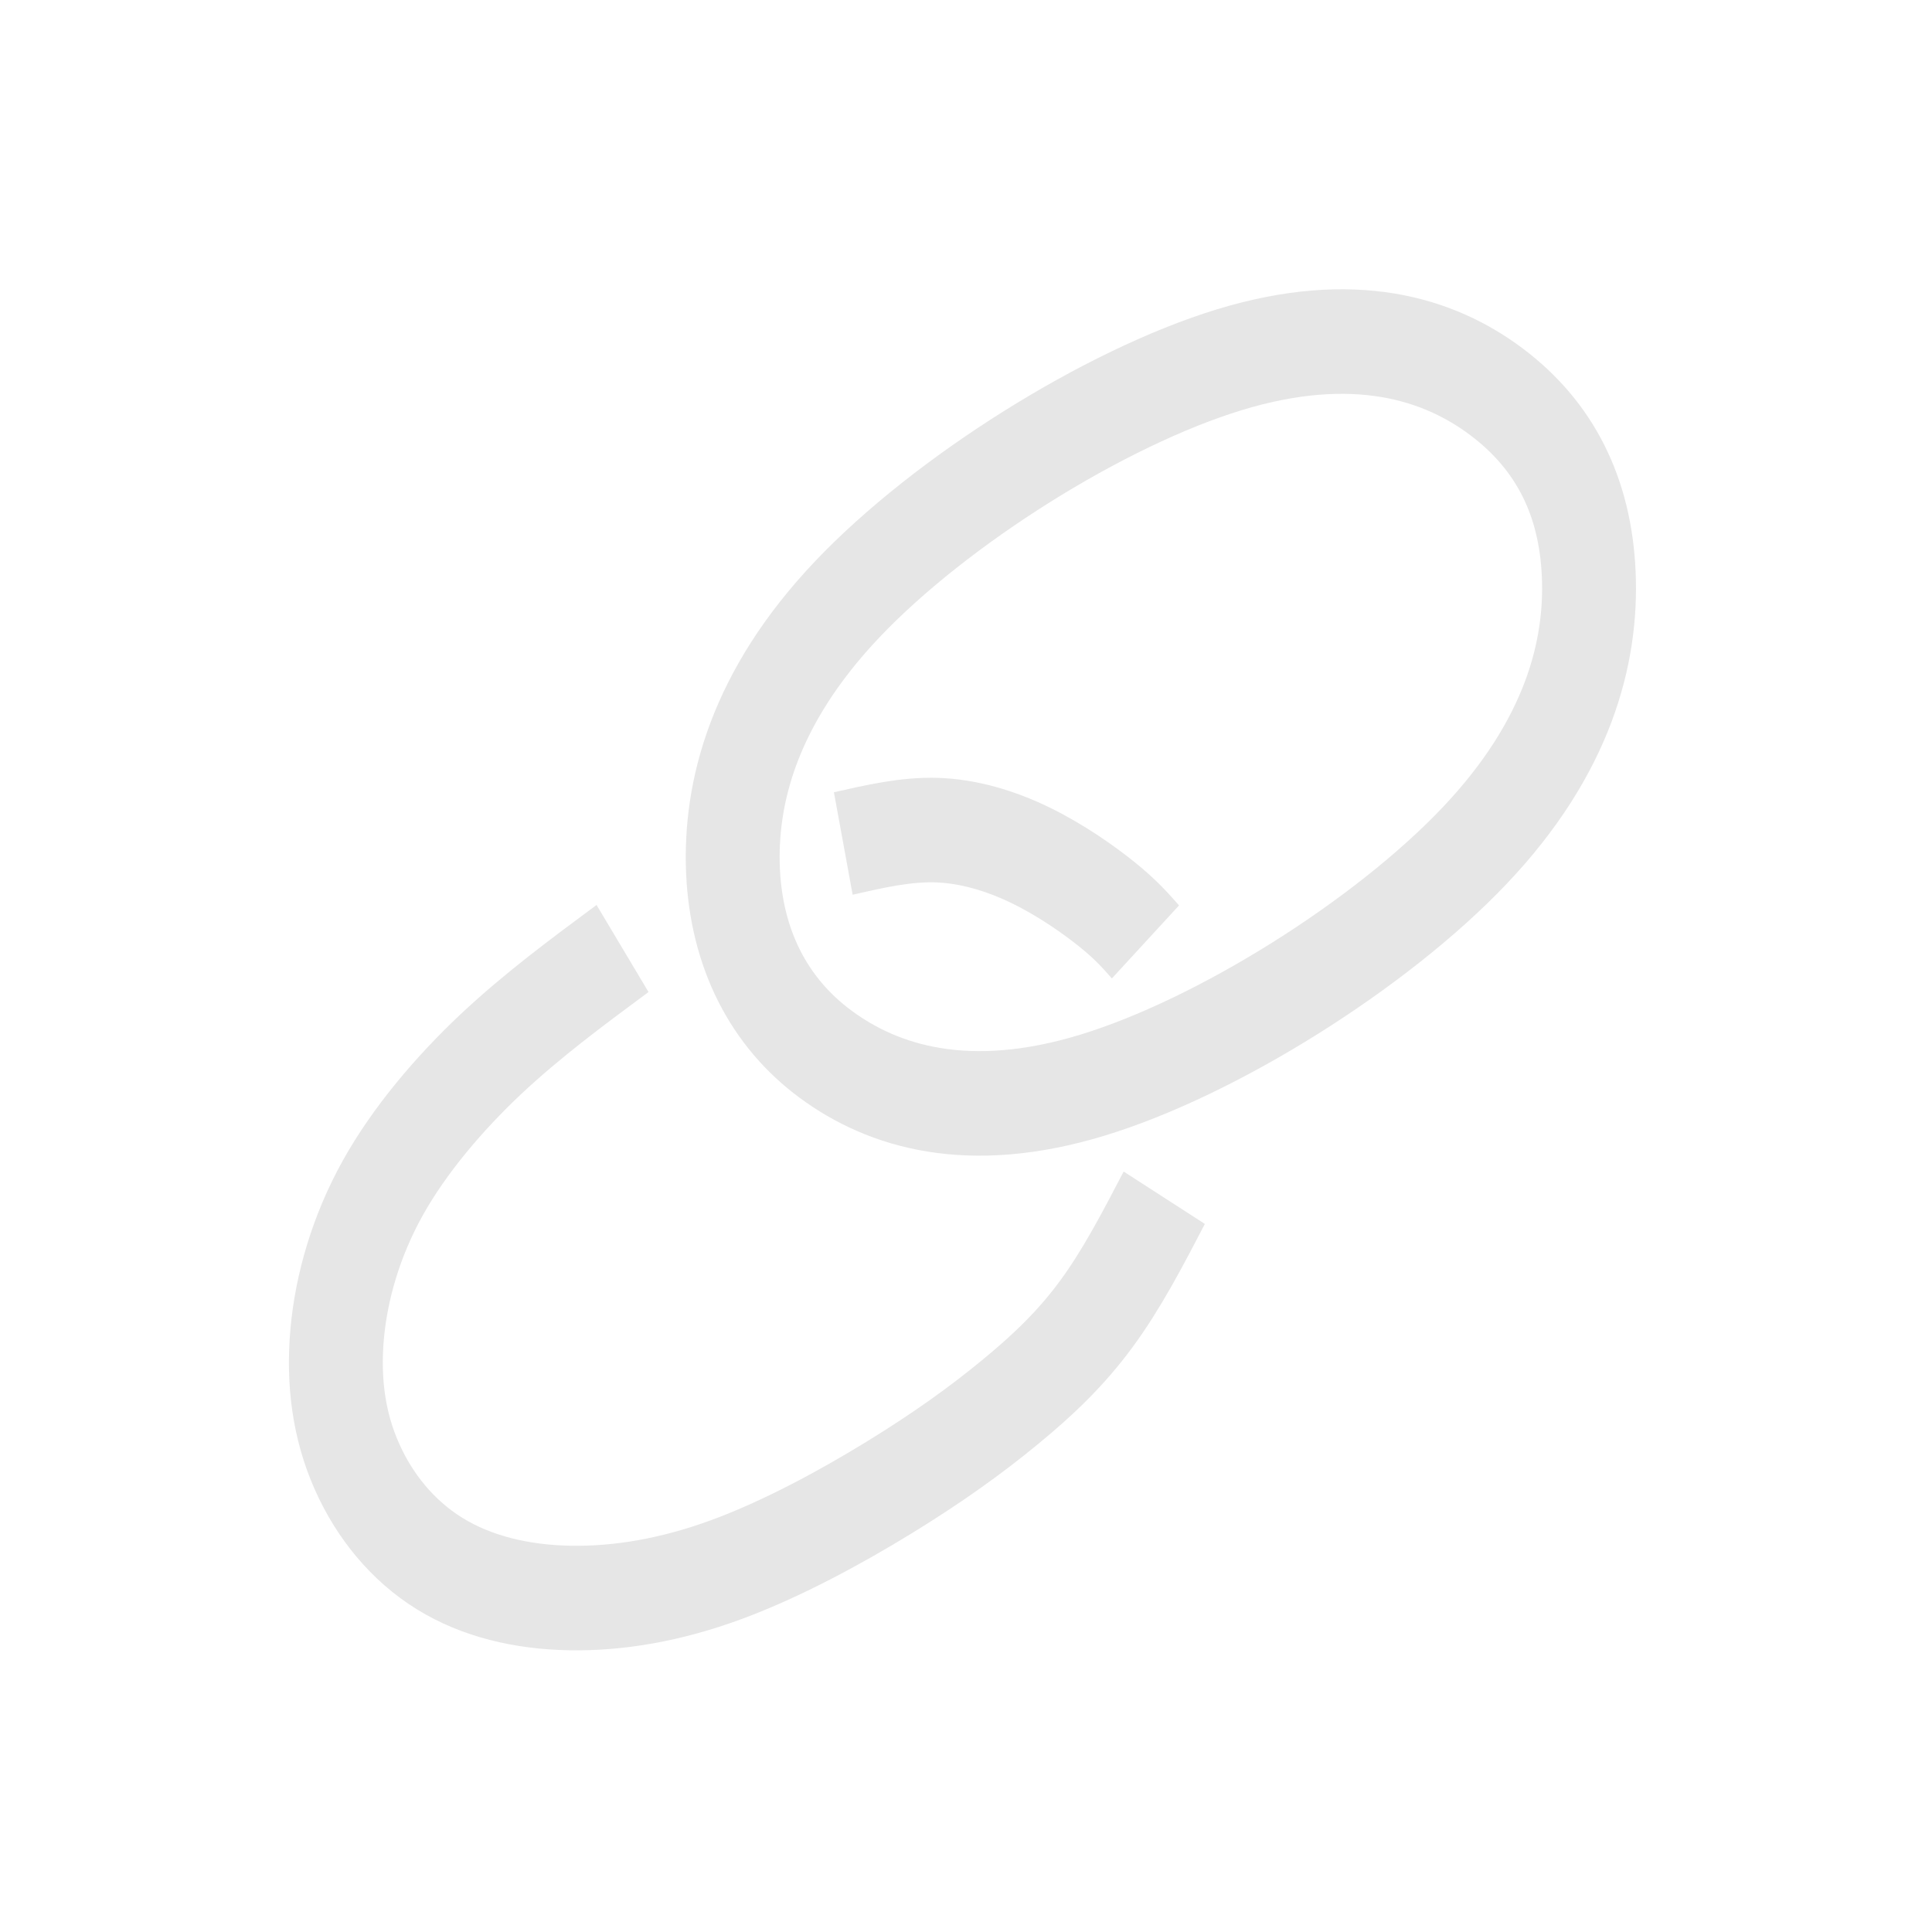 <?xml version="1.0" encoding="UTF-8" standalone="no"?>
<!-- Created with Inkscape (http://www.inkscape.org/) -->

<svg
   version="1.1"
   id="svg51326"
   xml:space="preserve"
   width="20"
   height="20"
   viewBox="0 0 20 20"
   xmlns="http://www.w3.org/2000/svg"
   xmlns:svg="http://www.w3.org/2000/svg"><defs
     id="defs51330" /><g
     id="g51332"
     transform="matrix(1.204,0.533,-0.479,1.341,3.877,-6.445)"><g
       id="g54244"
       transform="rotate(38.936,7.401,4.631)"><path
         style="fill:none;fill-rule:evenodd;stroke:#e6e6e6;stroke-width:0.75px;stroke-linecap:butt;stroke-linejoin:miter;stroke-opacity:1"
         d="m 8.226,6.688 c -0.25,-1 -0.25,-2.5 -3.7e-4,-3.5 0.25,-1 0.75,-1.5 1.25,-1.75 0.5,-0.25 1,-0.25 1.5,3.8e-4 0.5,0.25 1,0.75 1.25,1.75 0.25,1 0.25,2.5 -3.8e-4,3.5 -0.25,1 -0.75,1.5 -1.238,1.75 -0.488,0.25 -1.012,0.25 -1.512,3.7e-4 C 8.976,8.188 8.476,7.688 8.226,6.688 Z"
         id="path53269" /><g
         id="g53872"><path
           style="fill:none;fill-rule:evenodd;stroke:#e6e6e6;stroke-width:0.75px;stroke-linecap:butt;stroke-linejoin:miter;stroke-opacity:1"
           d="m 9.528,9.481 c 0.032,0.432 0.064,0.864 0.145,1.291 0.082,0.427 0.218,0.867 0.412,1.22 0.194,0.353 0.456,0.637 0.736,0.833 0.28,0.196 0.581,0.31 0.901,0.327 0.319,0.018 0.646,-0.057 0.933,-0.233 0.287,-0.176 0.531,-0.451 0.727,-0.786 0.196,-0.335 0.346,-0.731 0.436,-1.189 0.09,-0.459 0.121,-0.981 0.125,-1.423 0.004,-0.443 -0.018,-0.807 -0.059,-1.135 -0.04,-0.328 -0.098,-0.621 -0.213,-0.915 C 13.557,7.176 13.384,6.882 13.21,6.587"
           id="path53746" /><path
           style="fill:none;fill-rule:evenodd;stroke:#e6e6e6;stroke-width:0.75px;stroke-linecap:butt;stroke-linejoin:miter;stroke-opacity:1"
           d="m 9.737,7.575 c 0.078,-0.242 0.155,-0.485 0.283,-0.698 0.128,-0.213 0.316,-0.407 0.525,-0.564 0.209,-0.158 0.443,-0.284 0.61,-0.361 0.168,-0.077 0.277,-0.106 0.382,-0.134"
           id="path53750" /></g></g></g></svg>
